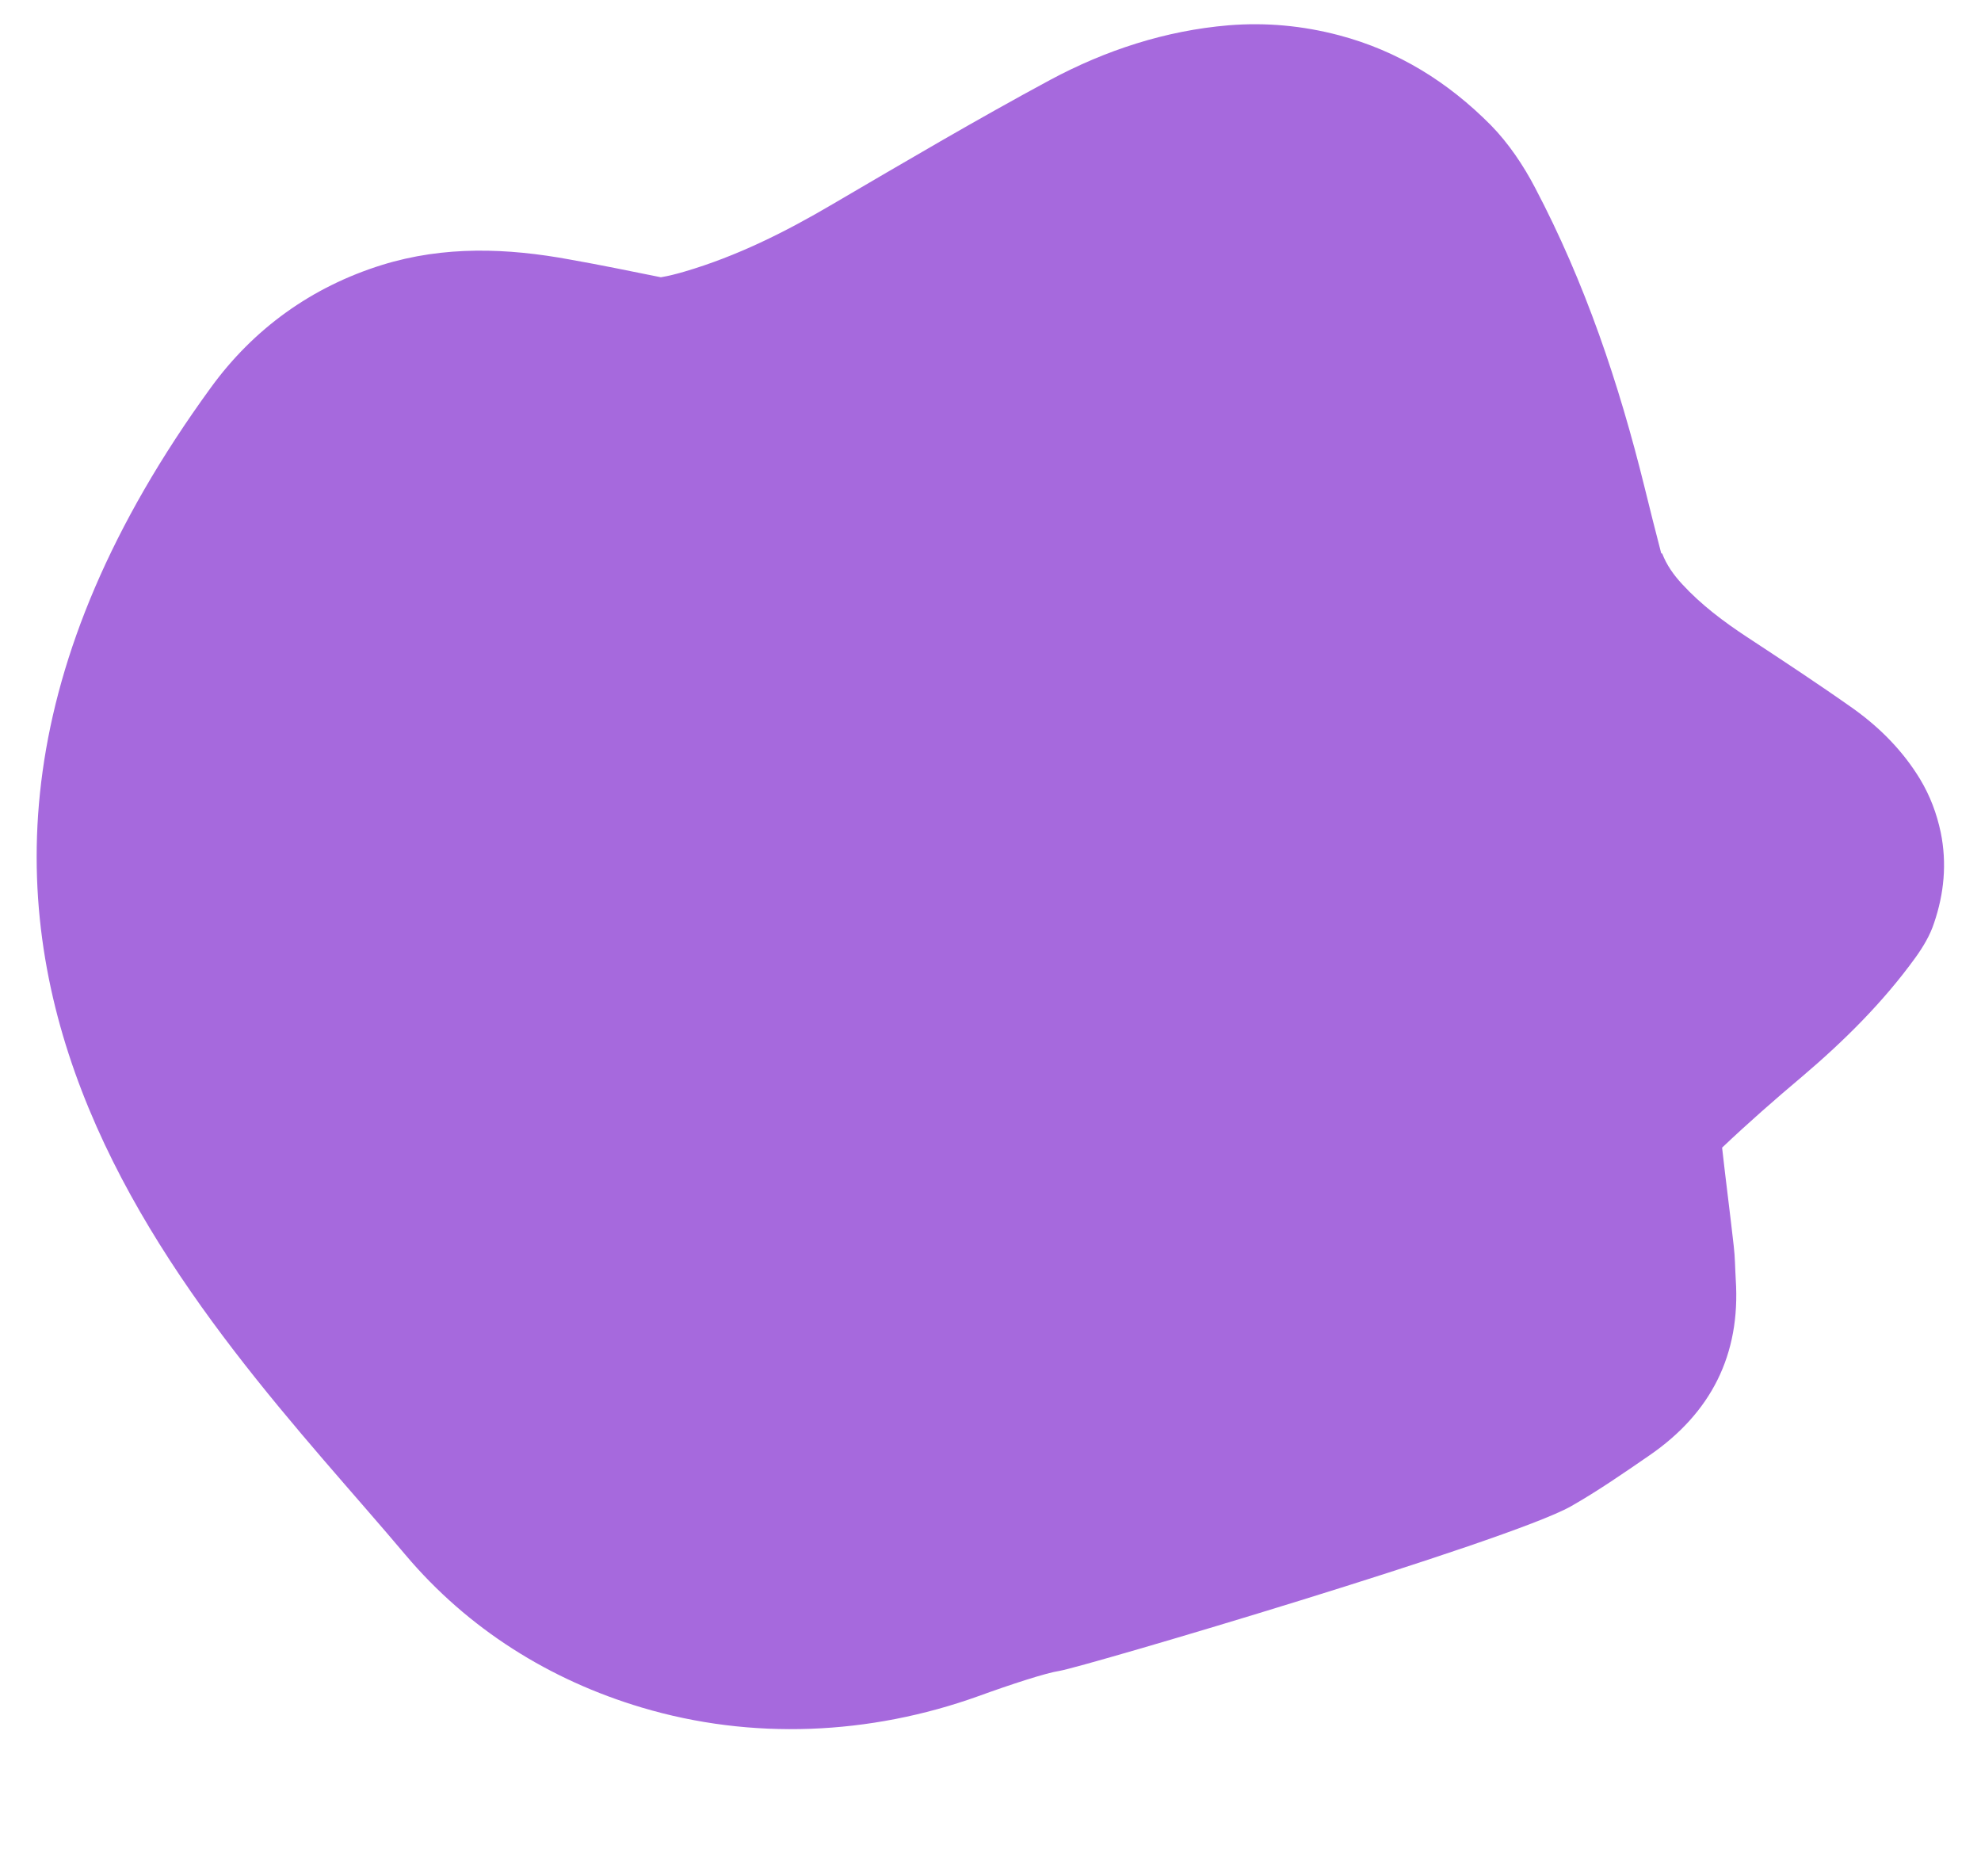 <?xml version="1.0" encoding="UTF-8"?> <svg xmlns="http://www.w3.org/2000/svg" xmlns:xlink="http://www.w3.org/1999/xlink" version="1.1" id="Слой_1" x="0px" y="0px" viewBox="0 0 595.3 563.6" style="enable-background:new 0 0 595.3 563.6;" xml:space="preserve"> <style type="text/css"> .st0{fill:#A669DD;} </style> <path class="st0" d="M583.2,250.1c-1.2-5.7-3.2-11-6.2-16c-5.1-8.4-11.9-15.3-19.8-21c-10.6-7.5-21.4-14.6-32.2-21.7 c-7-4.6-13.8-9.7-19.5-15.9c-2.6-2.8-4.7-5.8-6-9.2c-0.1,0-0.2,0-0.3-0.1c-1.7-6.6-3.4-13.2-5-19.8c-7.7-31.2-17.9-61.5-32.9-90 c-3.5-6.7-8-13.4-13.3-18.8c-12.8-12.9-27.8-22.3-45.6-27c-11-2.9-22-3.9-33.2-3c-19,1.6-37,7.5-53.6,16.4 c-22.1,11.9-43.8,24.7-65.5,37.4c-14.1,8.3-28.7,15.6-44.4,20.2c-2.4,0.7-4.7,1.3-7.1,1.7c-9-1.8-18.1-3.7-27.2-5.3 c-18.9-3.5-37.9-4.2-56.6,1.6c-21.2,6.6-38.6,19.2-51.4,36.8C-58.2,283.4,62,396.1,121.8,467.1c18.9,22.4,43.5,37.7,71,45.9 c33.1,9.9,68.6,8.3,101.2-3.4c9.9-3.6,20.4-7,24.4-7.6c7.3-1.2,134.9-38.9,153.6-49.4c8.1-4.6,15.9-10,23.6-15.3 c18.5-12.7,27.5-30.2,26-52.9c-0.2-3.3-0.2-6.7-0.6-10c-1.1-9.9-2.4-19.7-3.5-29.6c7.8-7.4,15.9-14.5,24.1-21.4 c12.6-10.7,24.3-22.3,34-35.7c2.3-3.2,4.4-6.7,5.6-10.4C584.2,268.5,585.1,259.4,583.2,250.1z"></path> </svg> 
